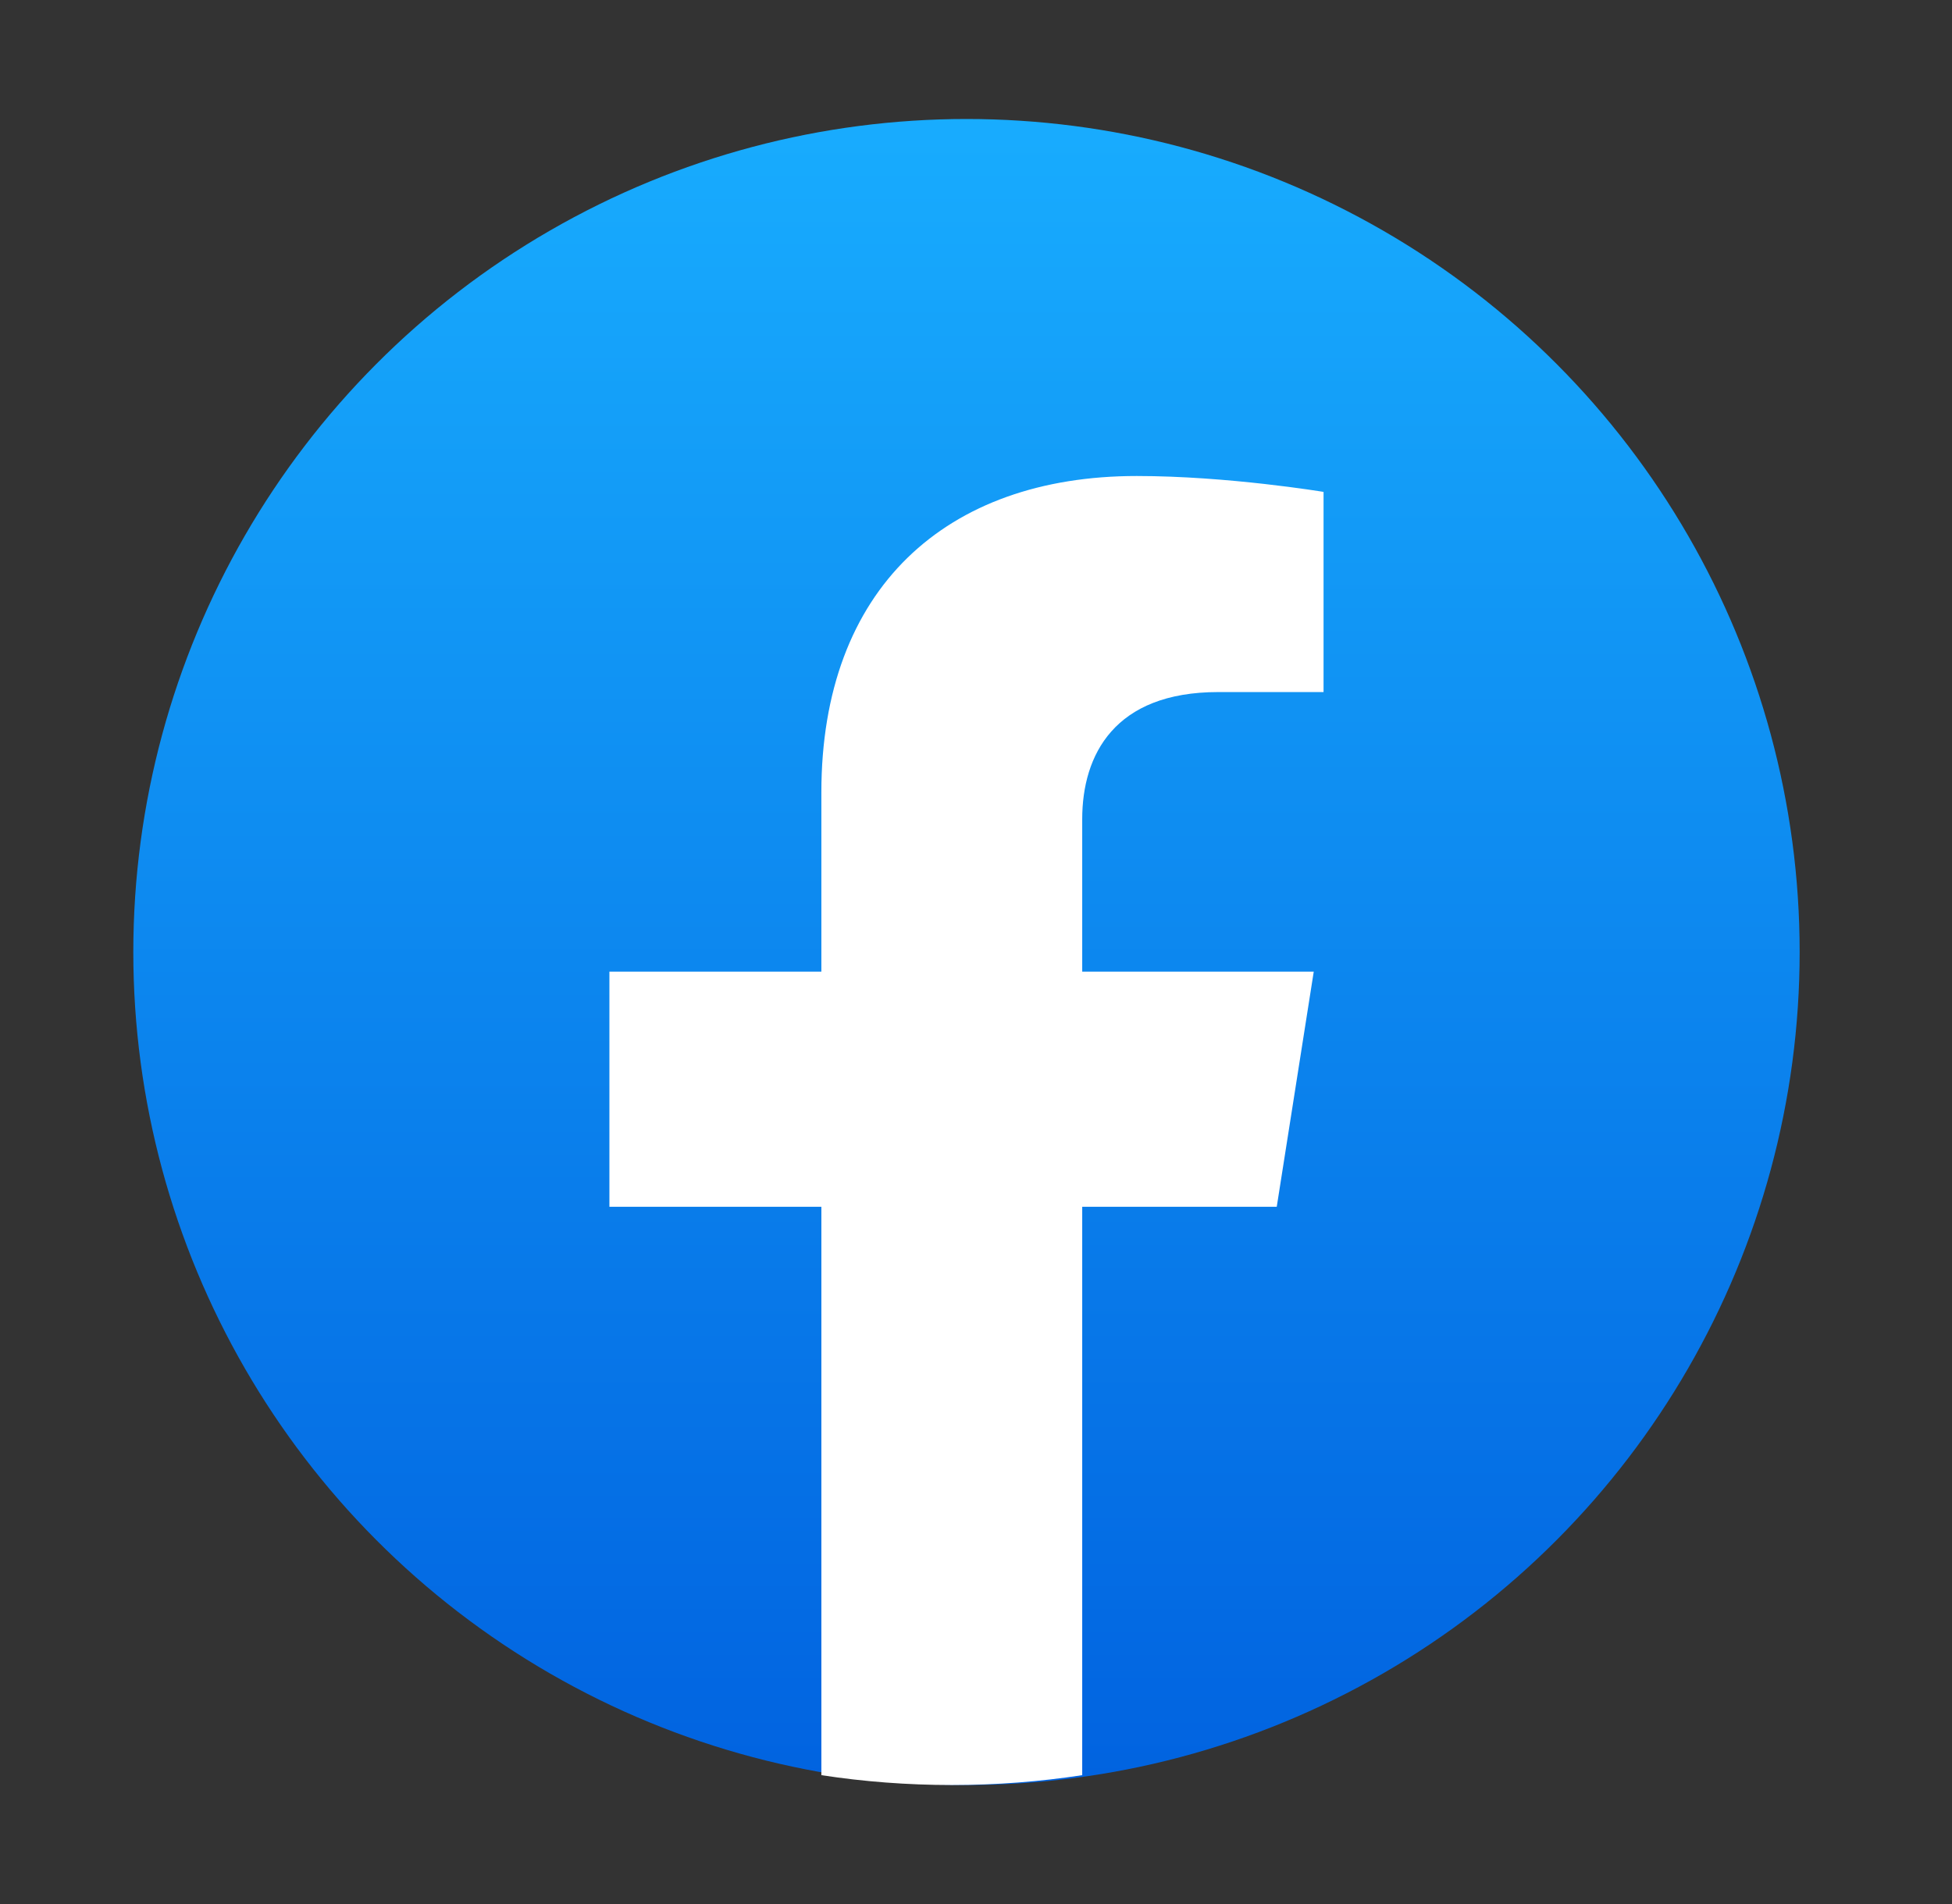 <svg width="41" height="40" viewBox="0 0 41 40" fill="none" xmlns="http://www.w3.org/2000/svg">
<rect x="0" y="0" width="41" height="40" fill="#333333" stroke="none"/>
<g id="Facebook">
<circle id="bg" cx="20.3" cy="20" r="17.5" fill="url(#paint0_linear_26_14464)"/>
<path id="f" d="M26.817 25.352L27.594 20.413H22.731V17.209C22.731 15.857 23.409 14.539 25.587 14.539H27.8V10.334C27.8 10.334 25.793 10 23.875 10C19.868 10 17.252 12.366 17.252 16.648V20.413H12.8V25.352H17.252V37.293C18.146 37.43 19.06 37.5 19.992 37.5C20.923 37.5 21.837 37.43 22.731 37.293V25.352H26.817Z" fill="white"/>
</g>
<defs>
<linearGradient id="paint0_linear_26_14464" x1="20.3" y1="2.5" x2="20.3" y2="37.396" gradientUnits="userSpaceOnUse">
<stop stop-color="#18ACFE"/>
<stop offset="1" stop-color="#0163E0"/>
</linearGradient>
</defs>
</svg>
